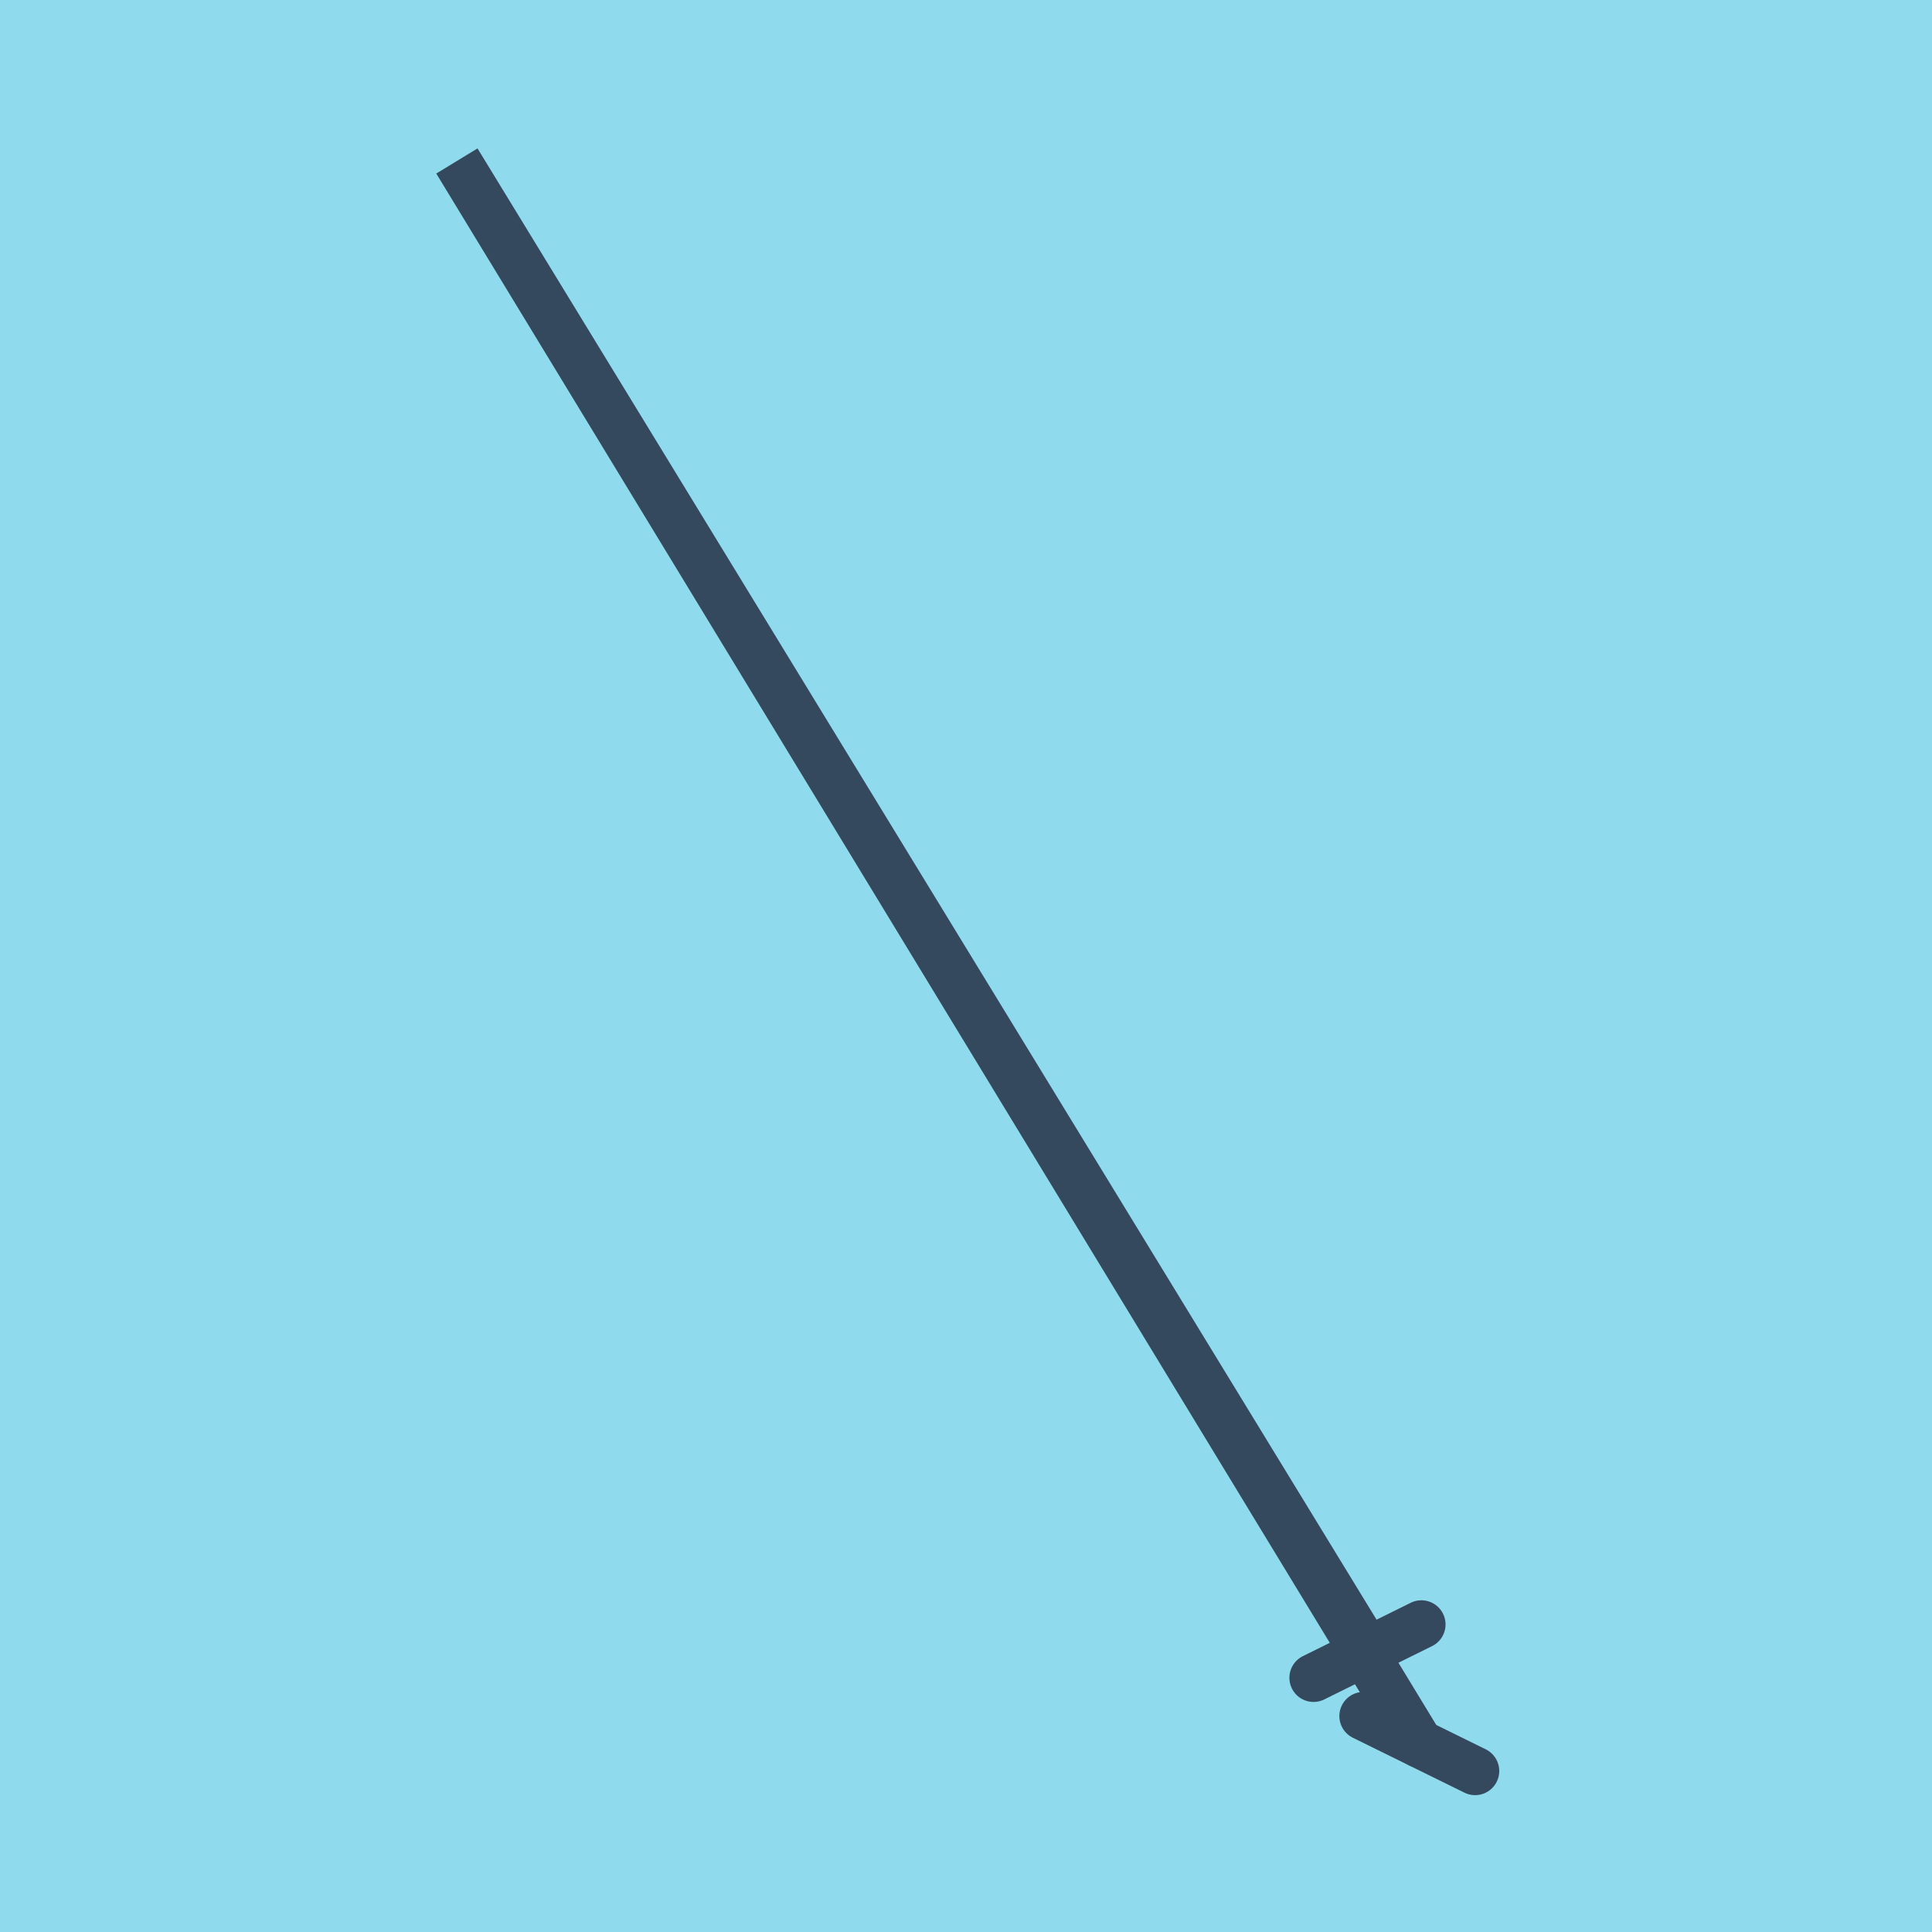 <?xml version="1.0" encoding="utf-8"?>
<!DOCTYPE svg PUBLIC "-//W3C//DTD SVG 1.1//EN" "http://www.w3.org/Graphics/SVG/1.1/DTD/svg11.dtd">
<svg xmlns="http://www.w3.org/2000/svg" xmlns:xlink="http://www.w3.org/1999/xlink" viewBox="-10 -10 120 120" preserveAspectRatio="xMidYMid meet">
	<path style="fill:#90daee" d="M-10-10h120v120H-10z"/>
			<polyline stroke-linecap="round" points="78.285,90.897 71.587,94.211 " style="fill:none;stroke:#34495e;stroke-width: 3px"/>
			<polyline stroke-linecap="round" points="74.69,96.588 81.621,100 " style="fill:none;stroke:#34495e;stroke-width: 3px"/>
			<polyline stroke-linecap="round" points="74.936,92.554 18.379,0 78.155,98.294 " style="fill:none;stroke:#34495e;stroke-width: 3px"/>
	</svg>
